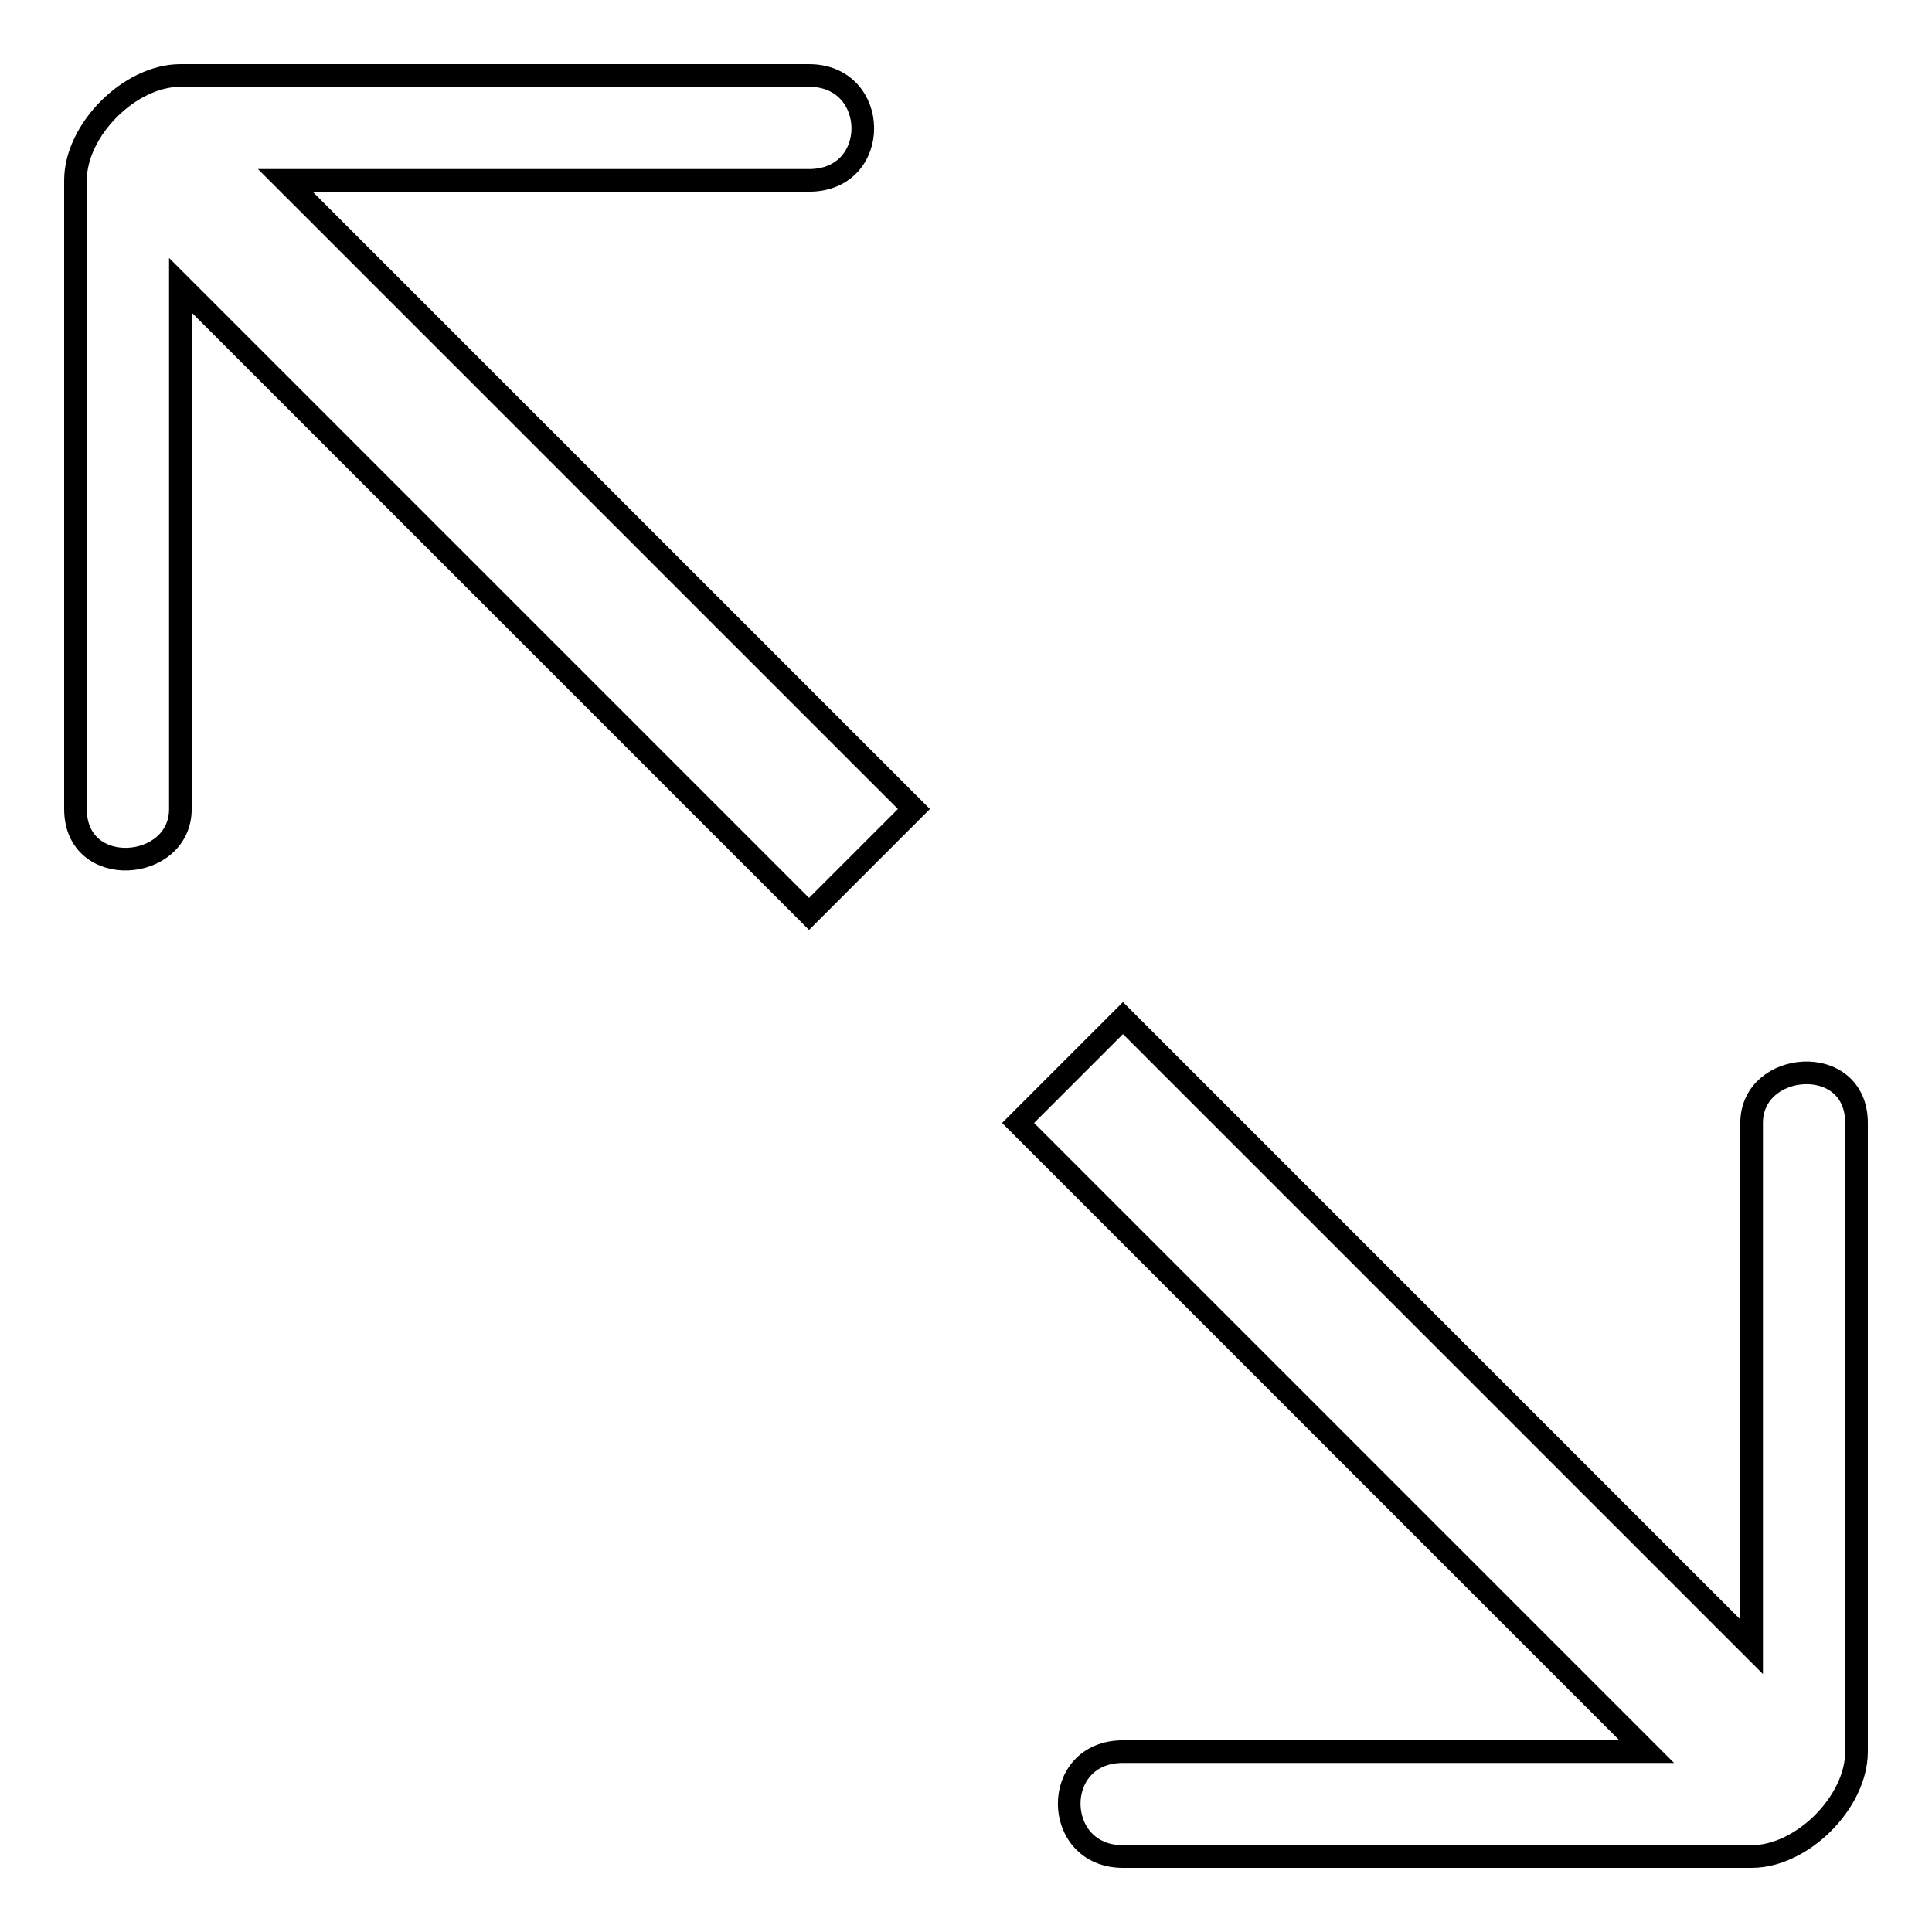 <?xml version="1.0" encoding="utf-8"?>
<!-- Svg Vector Icons : http://www.onlinewebfonts.com/icon -->
<!DOCTYPE svg PUBLIC "-//W3C//DTD SVG 1.1//EN" "http://www.w3.org/Graphics/SVG/1.1/DTD/svg11.dtd">
<svg version="1.1" xmlns="http://www.w3.org/2000/svg" xmlns:xlink="http://www.w3.org/1999/xlink" x="0px" y="0px" viewBox="0 0 256 256" enable-background="new 0 0 256 256" xml:space="preserve">
<g><g><path stroke-width="3" fill-opacity="0" stroke="#000000"  d="M107.2,121.1L23.9,37.8v69.4c0,8.3-13.9,9.4-13.9,0V23.9C10,17.2,17.2,10,23.9,10h83.3c9.4,0,9.6,13.9,0,13.9H37.8l83.3,83.3L107.2,121.1z"/><path stroke-width="3" fill-opacity="0" stroke="#000000"  d="M148.8,134.9l83.3,83.3v-69.4c0-8.3,13.9-9.4,13.9,0v83.3c0,6.7-7.2,13.9-13.9,13.9h-83.3c-9.4,0-9.6-13.9,0-13.9h69.4l-83.3-83.3L148.8,134.9z"/></g></g>
</svg>